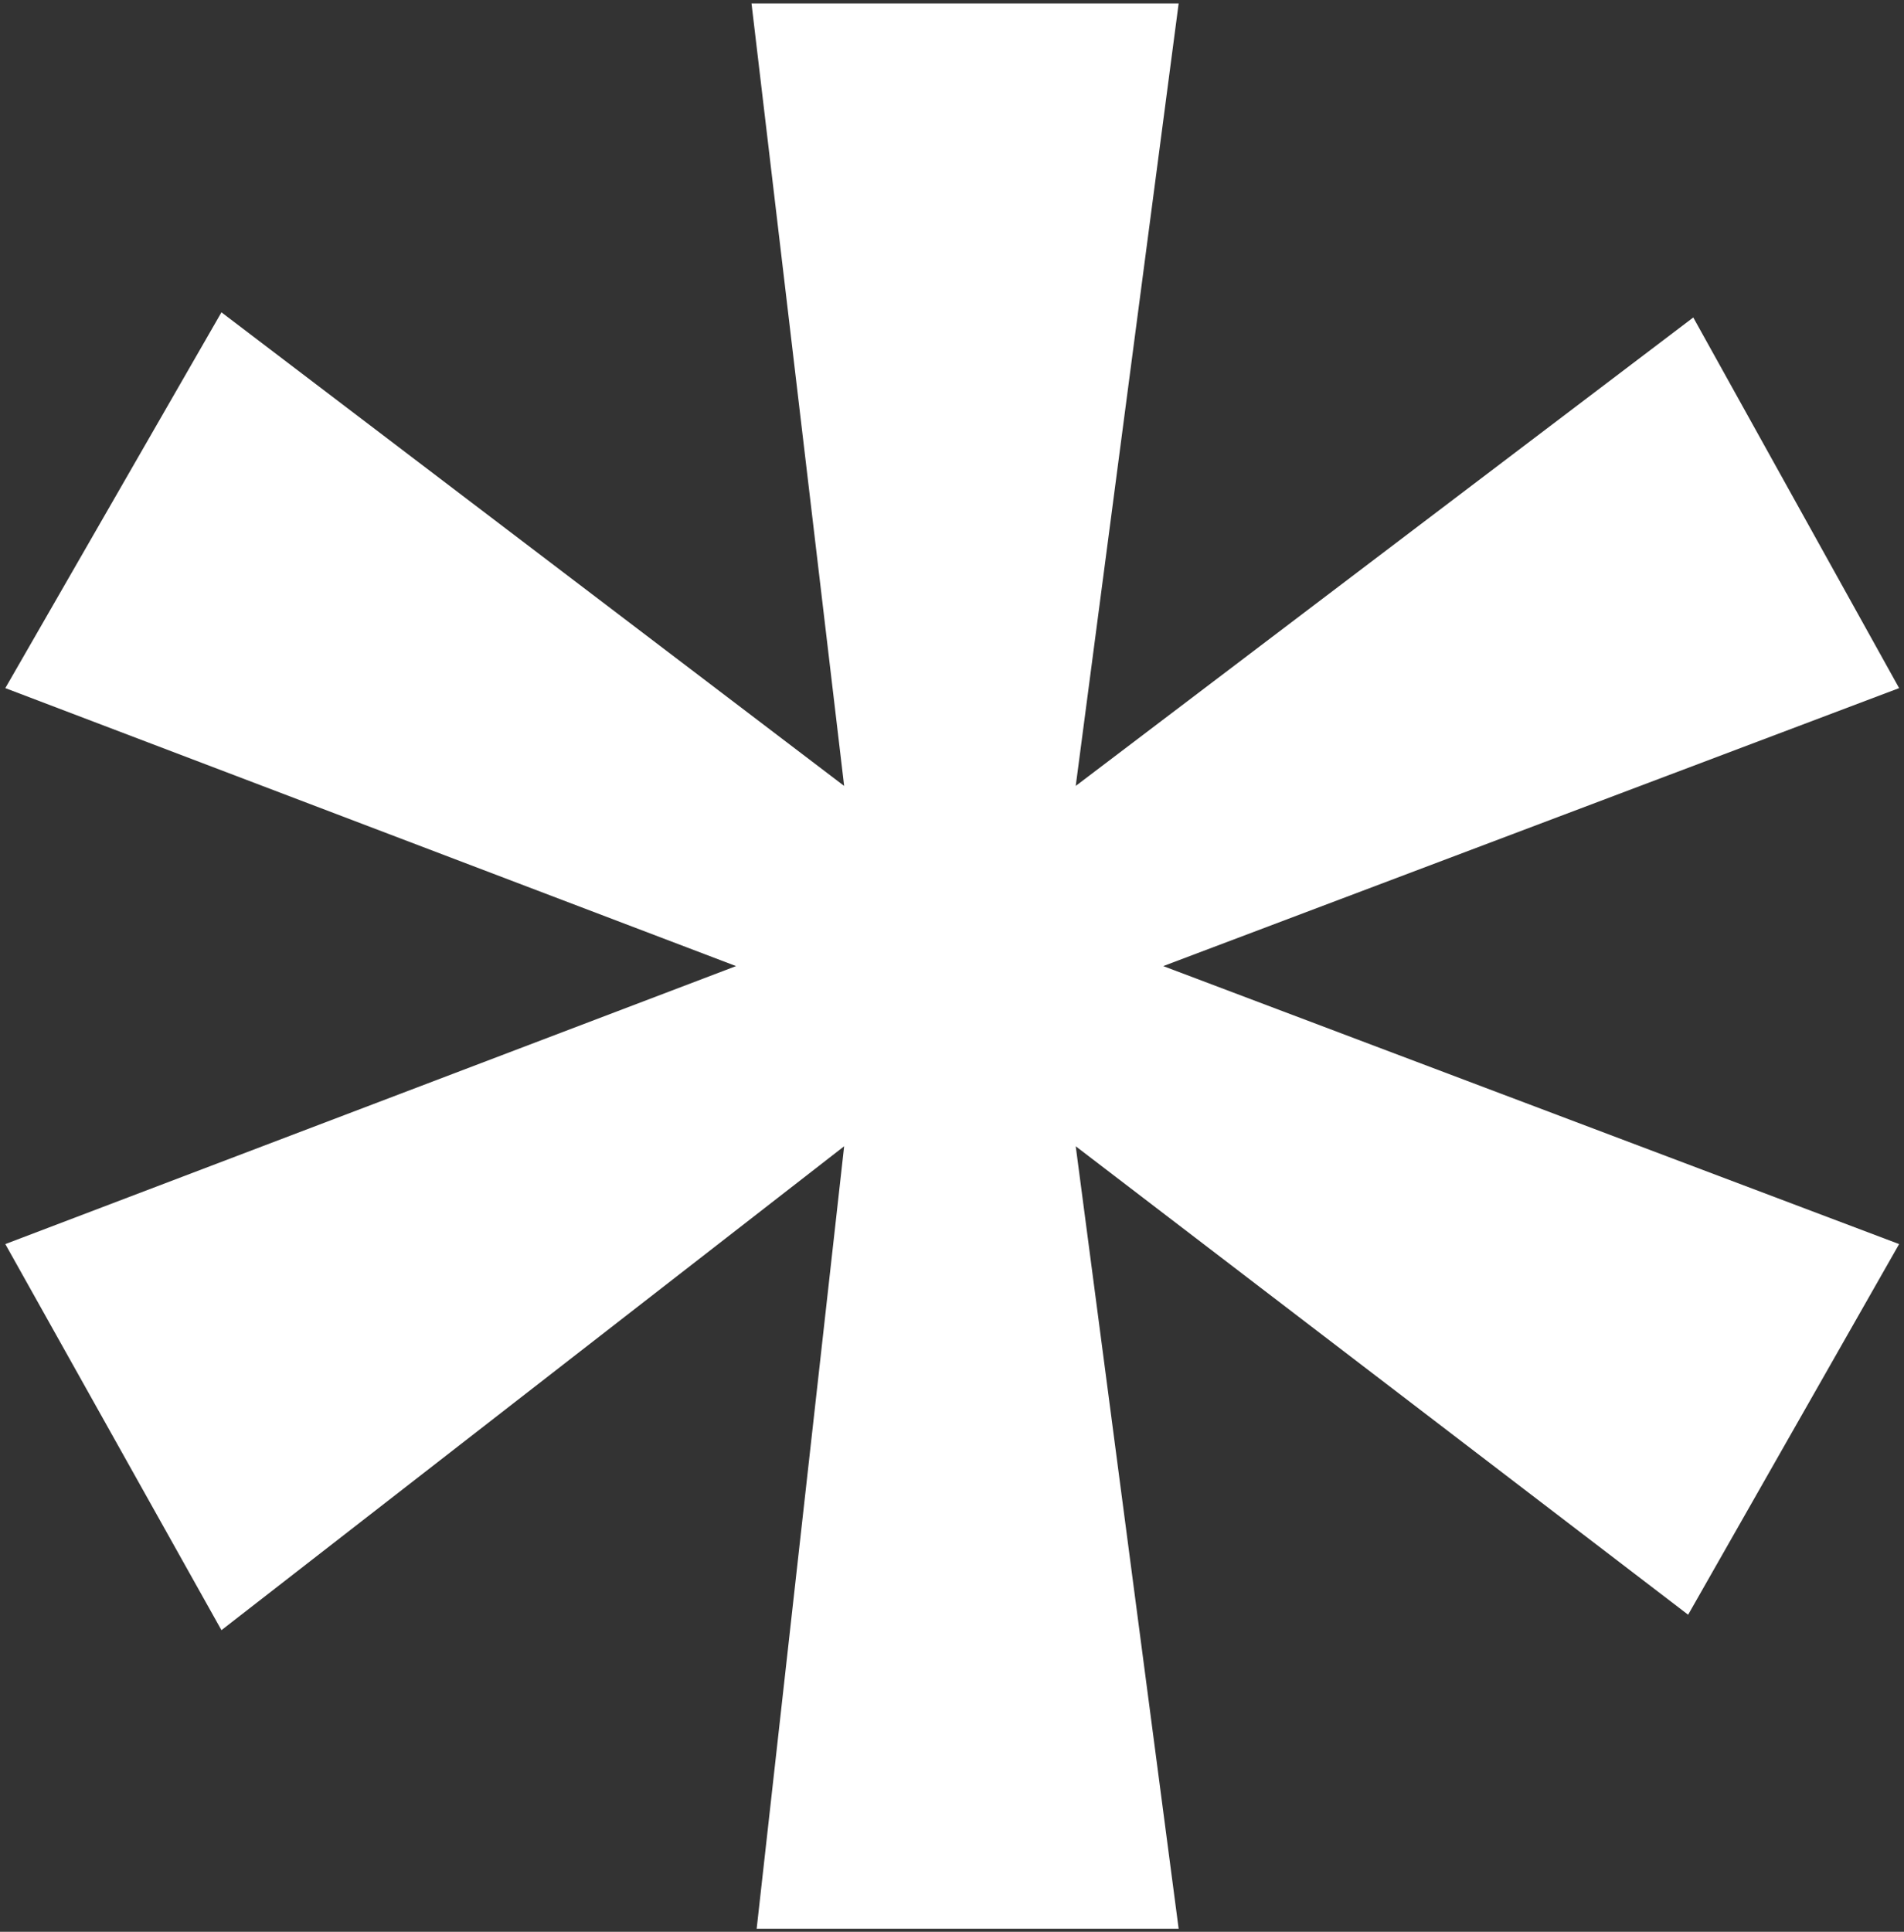 <svg width="350" height="355" viewBox="0 0 350 355" fill="none" xmlns="http://www.w3.org/2000/svg">
<rect x="0" y="0" width="350" height="355" fill="#333333" stroke="none"/>
<path d="M311.264 58.342L349.104 126.454L213.826 177.538L349.104 228.622L310.318 296.734L197.744 210.648L216.664 354.44H139.092L155.174 210.648L40.708 299.572L0.976 228.622L135.308 177.538L0.976 126.454L40.708 57.396L155.174 144.428L138.146 0.636H216.664L197.744 144.428L311.264 58.342Z" fill="white"/>
</svg>
